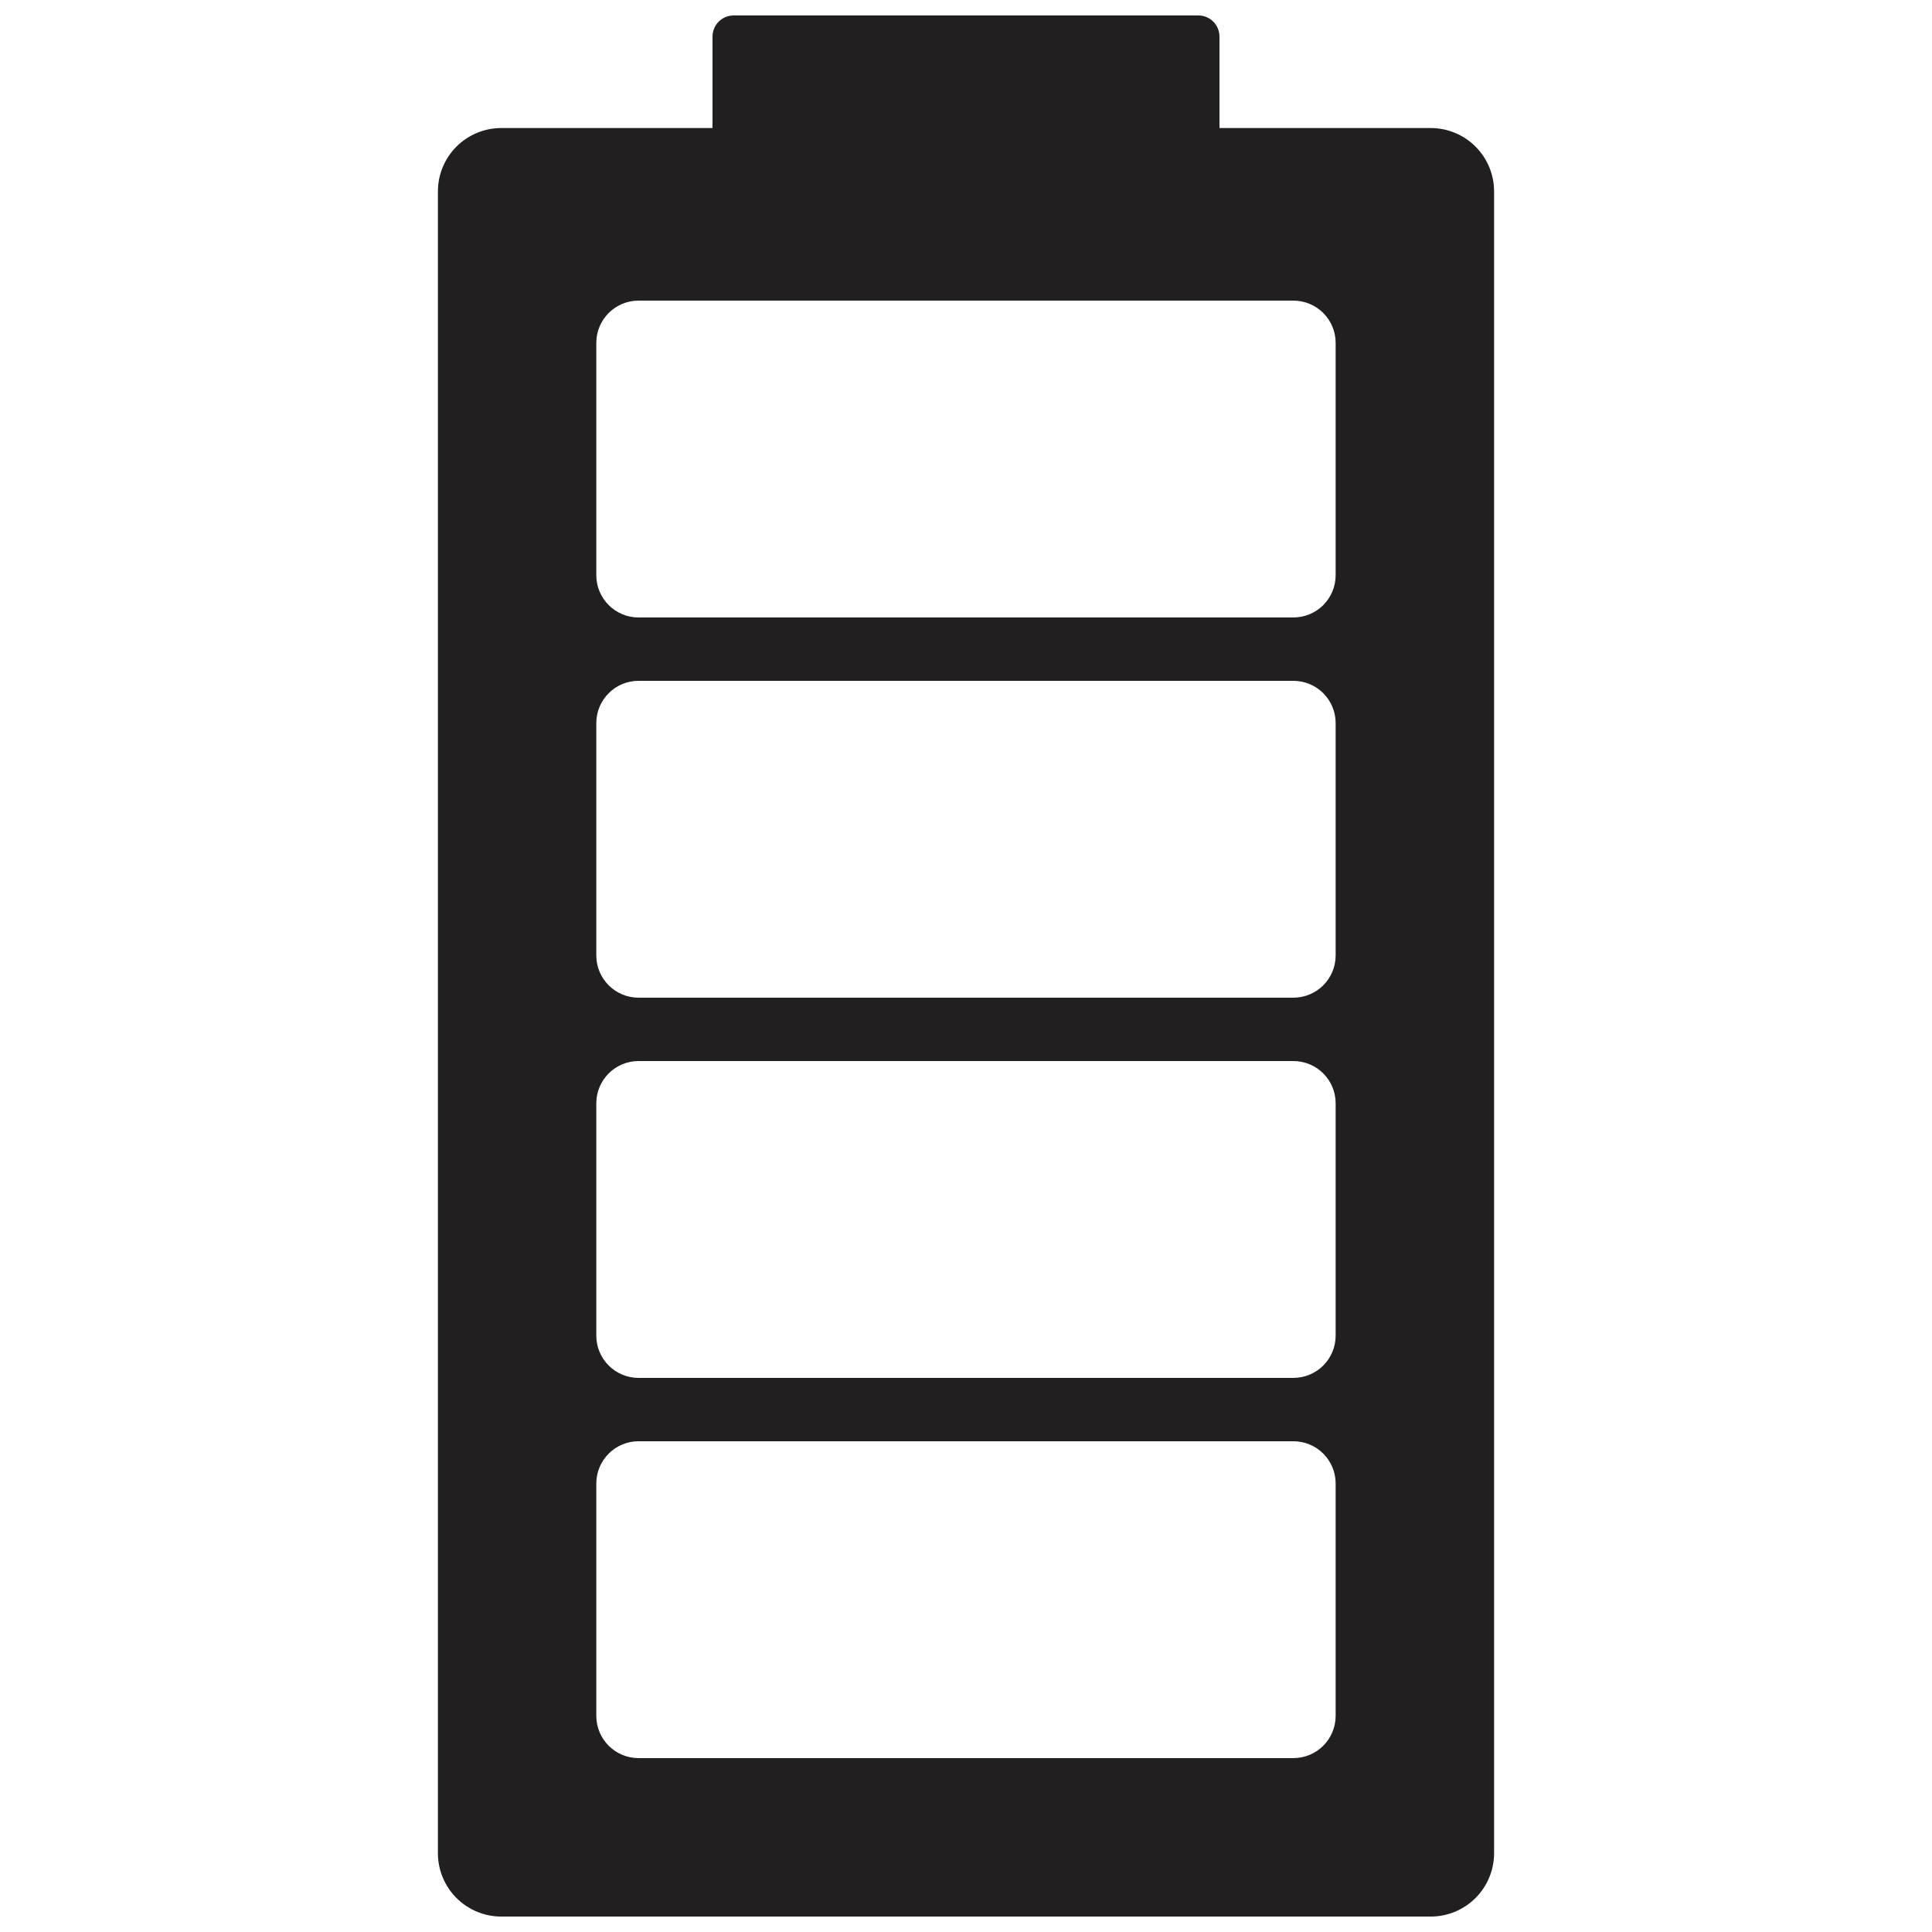 <?xml version="1.0" encoding="UTF-8"?>
<!-- Uploaded to: SVG Repo, www.svgrepo.com, Generator: SVG Repo Mixer Tools -->
<svg width="800px" height="800px" version="1.1" viewBox="144 144 512 512" xmlns="http://www.w3.org/2000/svg">
 <defs>
  <clipPath id="a">
   <path d="m260 148.09h280v503.81h-280z"/>
  </clipPath>
 </defs>
 <g clip-path="url(#a)">
  <path d="m523.15 177.93h-55.98c0.039-0.371 0.039-0.746 0-1.117v-23.121c0-1.484-0.59-2.91-1.637-3.957-1.051-1.051-2.477-1.641-3.961-1.641h-123.15c-3.09 0-5.598 2.508-5.598 5.598v23.121c-0.039 0.371-0.039 0.746 0 1.117h-55.98c-4.453 0-8.723 1.77-11.875 4.918-3.148 3.152-4.918 7.422-4.918 11.875v440.39c0 4.453 1.77 8.727 4.918 11.875 3.152 3.148 7.422 4.918 11.875 4.918h246.31c4.453 0 8.727-1.77 11.875-4.918 3.148-3.148 4.918-7.422 4.918-11.875v-440.39c0-4.453-1.77-8.723-4.918-11.875-3.148-3.148-7.422-4.918-11.875-4.918zm-25.191 420.79c0 2.969-1.18 5.816-3.277 7.918-2.102 2.098-4.949 3.277-7.918 3.277h-173.54c-6.184 0-11.195-5.012-11.195-11.195v-61.578 0.004c0-6.184 5.012-11.199 11.195-11.199h173.54c2.969 0 5.816 1.18 7.918 3.281 2.098 2.098 3.277 4.945 3.277 7.918v61.578zm0-100.76c0 2.969-1.18 5.816-3.277 7.918-2.102 2.098-4.949 3.277-7.918 3.277h-173.54c-6.184 0-11.195-5.012-11.195-11.195v-61.578c0-6.18 5.012-11.195 11.195-11.195h173.54c2.969 0 5.816 1.18 7.918 3.281 2.098 2.098 3.277 4.945 3.277 7.914zm0-100.76c0 2.969-1.18 5.816-3.277 7.918-2.102 2.098-4.949 3.277-7.918 3.277h-173.54c-6.184 0-11.195-5.012-11.195-11.195v-61.578c0-6.18 5.012-11.195 11.195-11.195h173.54c2.969 0 5.816 1.18 7.918 3.281 2.098 2.098 3.277 4.945 3.277 7.914zm0-100.76c0 2.969-1.18 5.816-3.277 7.918-2.102 2.098-4.949 3.277-7.918 3.277h-173.54c-6.184 0-11.195-5.012-11.195-11.195v-61.578c0-6.184 5.012-11.195 11.195-11.195h173.54c2.969 0 5.816 1.18 7.918 3.281 2.098 2.098 3.277 4.945 3.277 7.914z" fill="#221f20"/>
 </g>
</svg>
